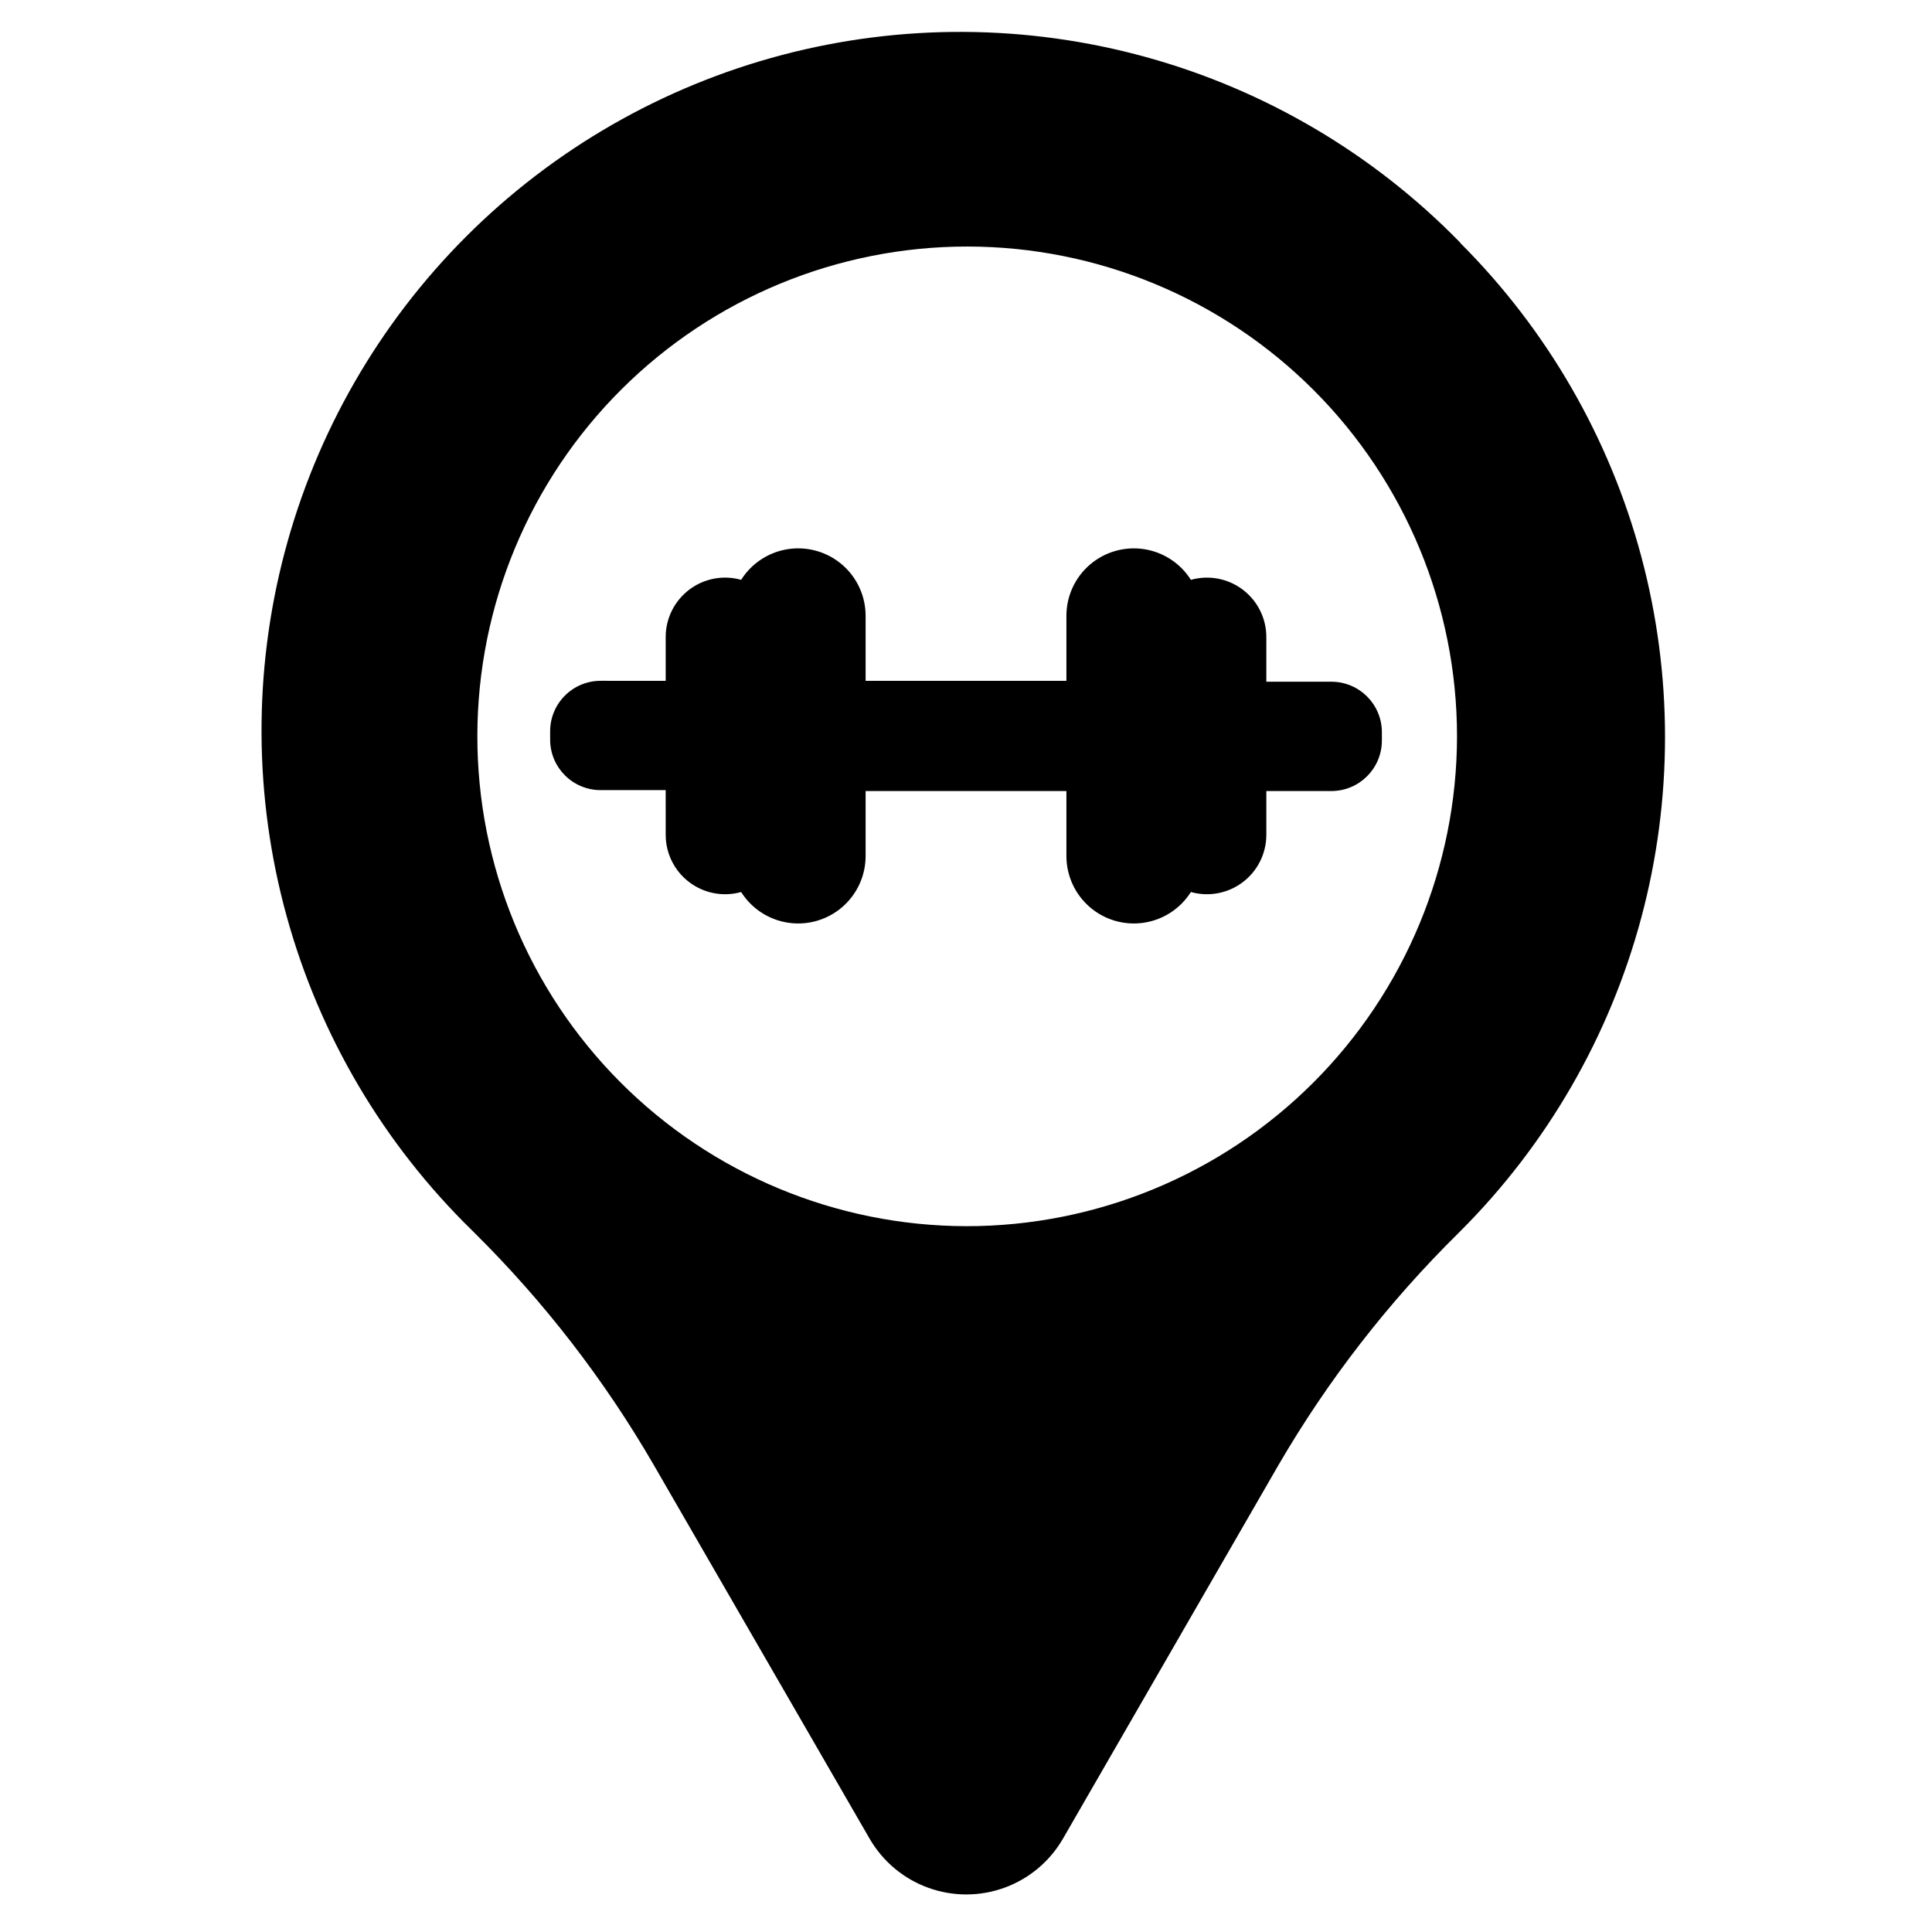 <?xml version="1.0" encoding="UTF-8"?>
<!-- Uploaded to: SVG Repo, www.svgrepo.com, Generator: SVG Repo Mixer Tools -->
<svg fill="#000000" width="800px" height="800px" version="1.1" viewBox="144 144 512 512" xmlns="http://www.w3.org/2000/svg">
 <g>
  <path d="m530.91 208.23c-22.883-23.426-51.566-40.363-83.129-49.086-31.566-8.723-64.879-8.922-96.543-0.57-31.664 8.352-60.547 24.953-83.703 48.109-23.152 23.156-39.754 52.035-48.105 83.703-8.352 31.664-8.156 64.977 0.57 96.539 8.723 31.562 25.66 60.25 49.086 83.129l0.551 0.551c18.539 18.344 34.555 39.07 47.625 61.641l57.152 98.953v-0.004c3.473 6.047 8.973 10.672 15.52 13.059 6.551 2.391 13.734 2.391 20.285 0 6.551-2.387 12.047-7.012 15.52-13.059l57.074-98.949c13.086-22.484 29.102-43.133 47.625-61.402l0.551-0.551c22.996-22.984 39.531-51.617 47.949-83.02 8.414-31.402 8.414-64.465 0-95.867-8.418-31.402-24.953-60.035-47.949-83.016zm-130.91 260.72c-34.41-0.082-67.379-13.824-91.66-38.207-24.281-24.379-37.891-57.402-37.836-91.812 0.055-34.41 13.77-67.387 38.133-91.691 24.359-24.301 57.371-37.934 91.781-37.906 34.41 0.027 67.398 13.715 91.723 38.055 24.32 24.344 37.98 57.344 37.984 91.754-0.043 34.469-13.777 67.512-38.18 91.855-24.402 24.344-57.477 37.996-91.945 37.953z"/>
  <path d="m479.59 313.01c0.059-4.961-2.223-9.656-6.156-12.68-3.934-3.019-9.062-4.008-13.84-2.668-2.773-4.398-7.324-7.371-12.469-8.141-5.141-0.77-10.363 0.738-14.305 4.129-3.941 3.394-6.207 8.336-6.211 13.535v17.238h-53.215v-17.004c0.066-5.227-2.156-10.219-6.09-13.668-3.93-3.445-9.172-4.996-14.348-4.246-5.172 0.754-9.758 3.731-12.547 8.156-4.723-1.328-9.793-0.375-13.711 2.574-3.922 2.949-6.246 7.555-6.281 12.461v11.73l-17.242-0.004c-7.391 0-13.383 5.992-13.383 13.383v2.207c0 7.391 5.992 13.379 13.383 13.379h17.238l0.004 11.969c0.035 4.902 2.359 9.512 6.281 12.457 3.918 2.949 8.988 3.902 13.711 2.578 2.773 4.398 7.328 7.367 12.469 8.137 5.144 0.773 10.367-0.738 14.305-4.129 3.941-3.394 6.211-8.336 6.211-13.535v-17.238h53.215v17.238c0.004 5.199 2.269 10.141 6.211 13.535 3.941 3.391 9.164 4.902 14.305 4.129 5.144-0.77 9.695-3.738 12.469-8.137 4.723 1.324 9.793 0.371 13.715-2.578 3.918-2.945 6.242-7.555 6.281-12.457v-11.73h17.238c7.391 0 13.383-5.992 13.383-13.383v-2.203c0-7.391-5.992-13.383-13.383-13.383h-17.238z"/>
 </g>
</svg>